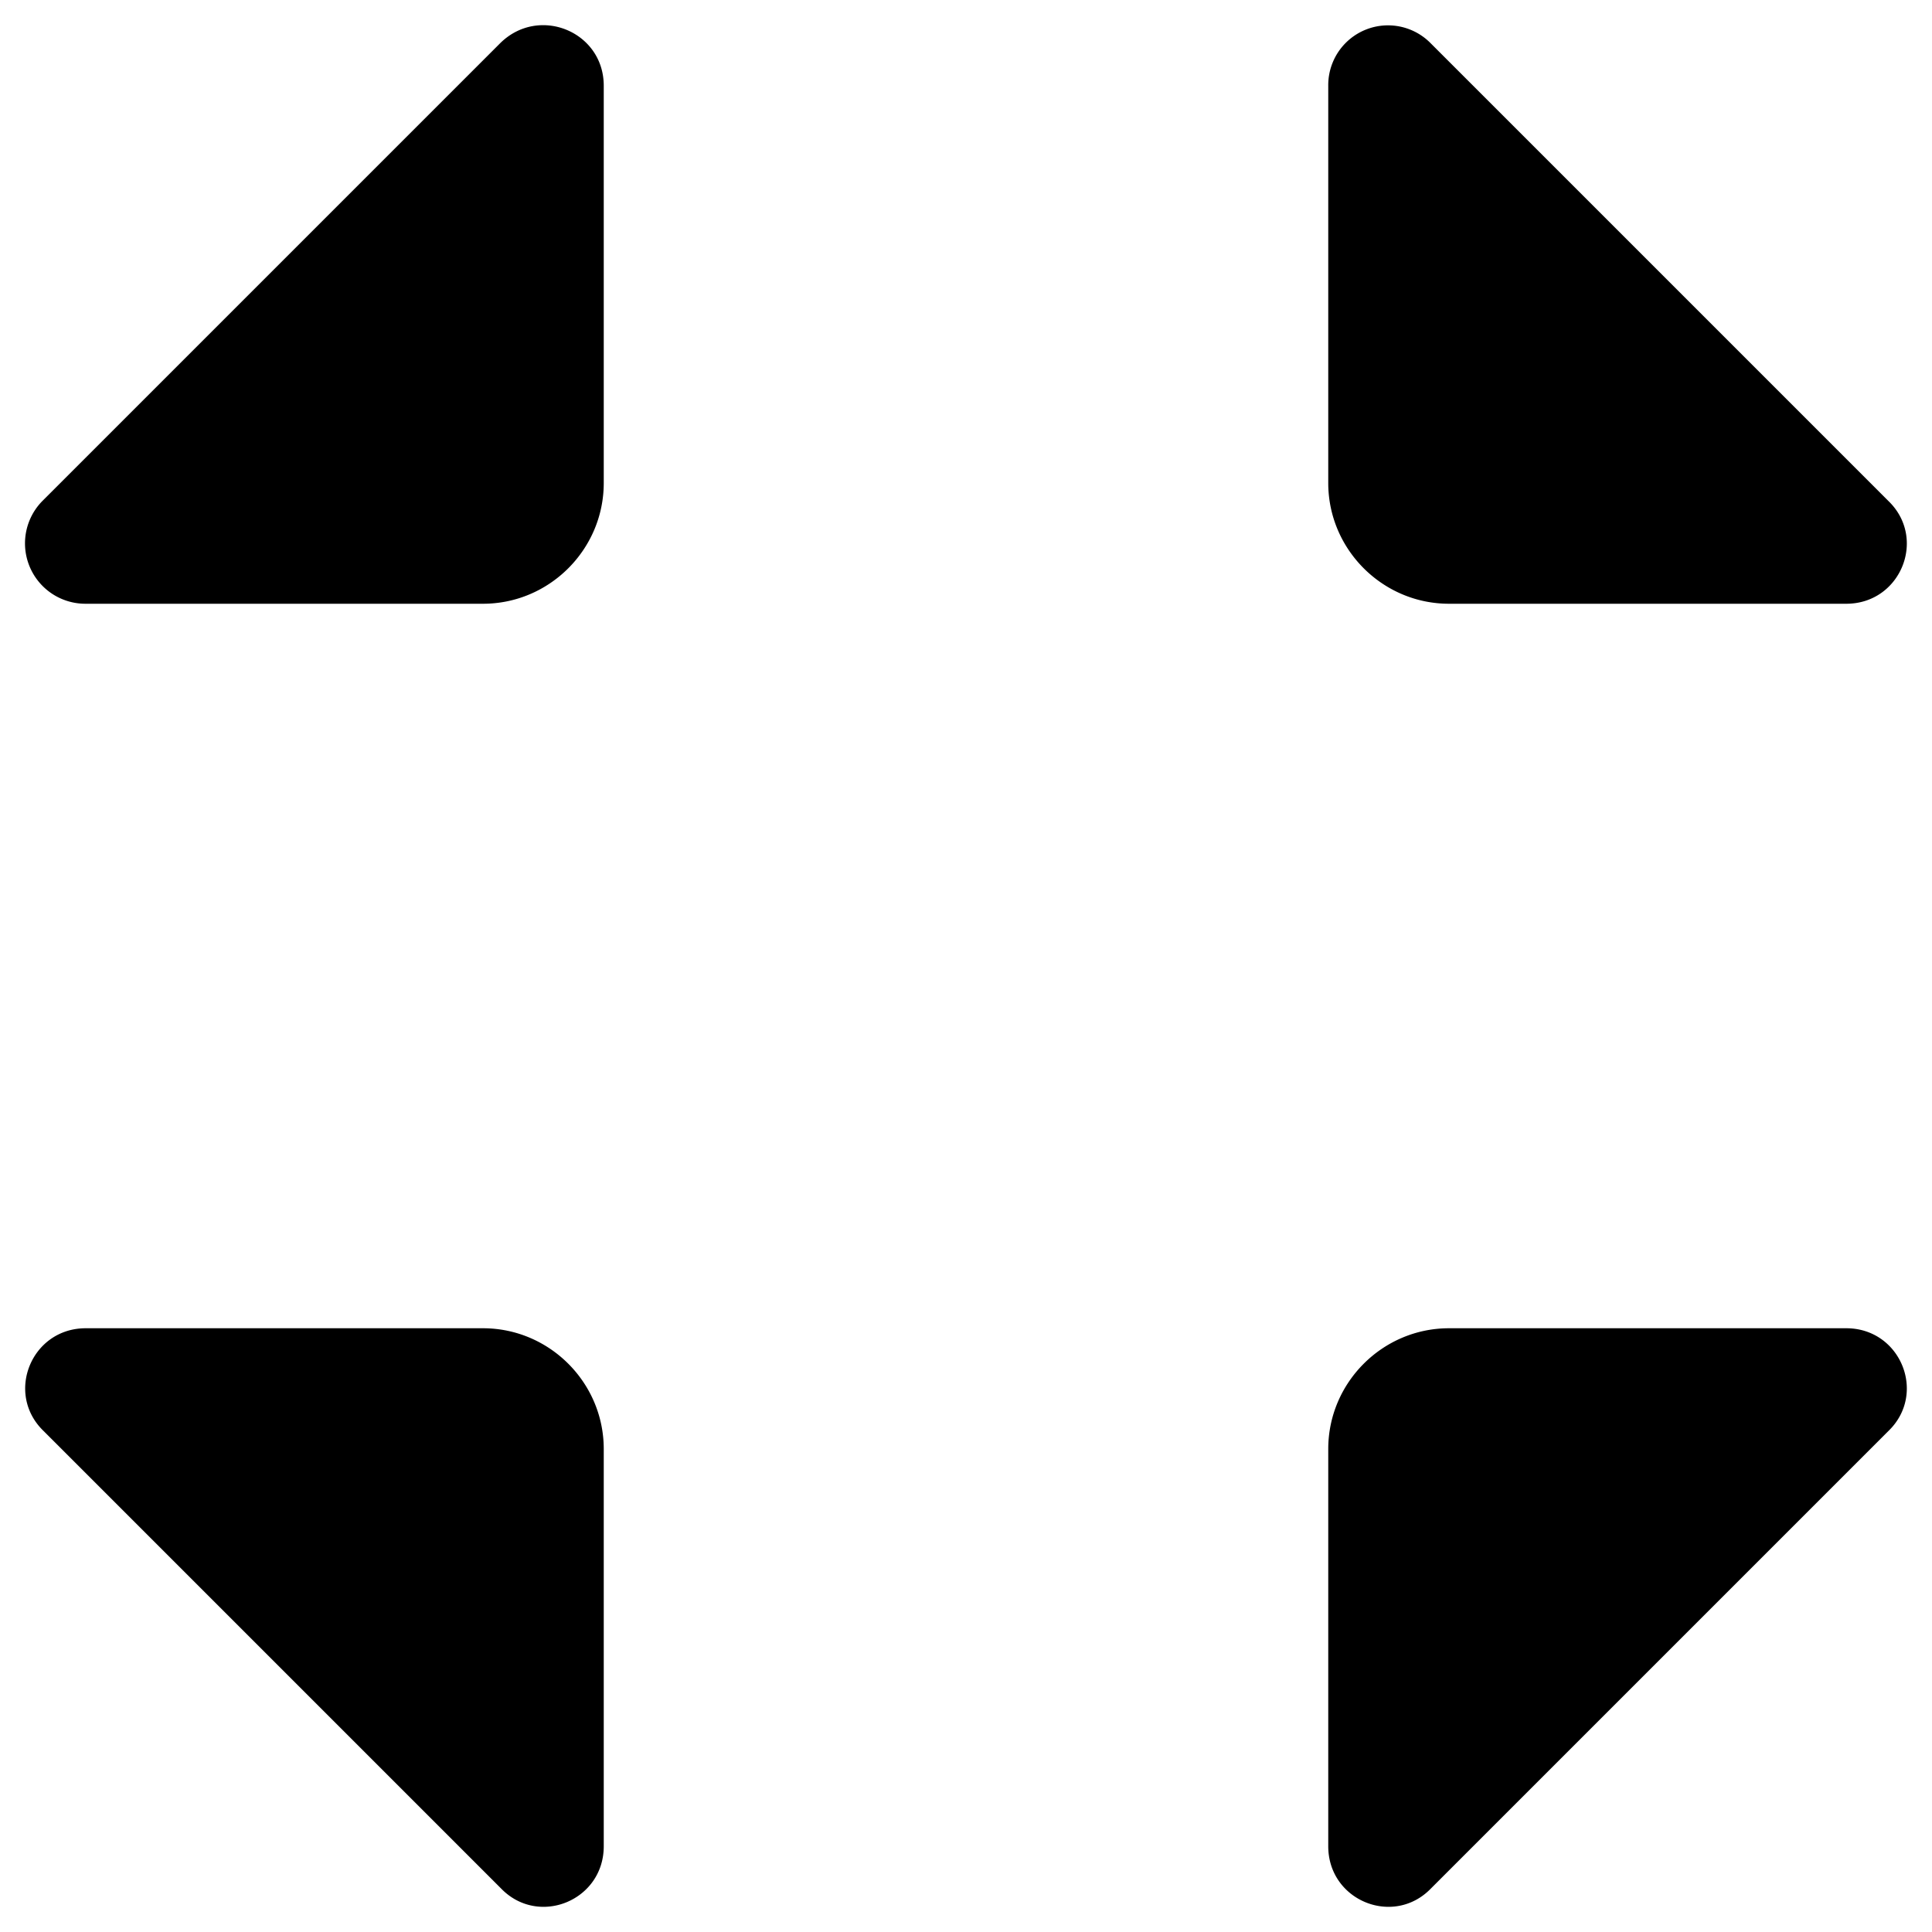 <svg xmlns="http://www.w3.org/2000/svg" width="16" height="16" focusable="false" viewBox="0 0 16 16">
  <path fill="currentColor" d="M11 .71V4c0 .55.45 1 1 1h3.29c.45 0 .67-.54.35-.85L11.85.36a.495.495 0 00-.85.35zM5 15.29V12c0-.55-.45-1-1-1H.71c-.45 0-.67.54-.35.85l3.79 3.79c.31.32.85.1.85-.35zM5 .71V4c0 .55-.45 1-1 1H.71a.5.5 0 01-.36-.85L4.14.36c.32-.32.86-.1.86.35zm6 14.58V12c0-.55.45-1 1-1h3.29c.45 0 .67.54.35.85l-3.79 3.79c-.31.32-.85.1-.85-.35z"/>
</svg>
